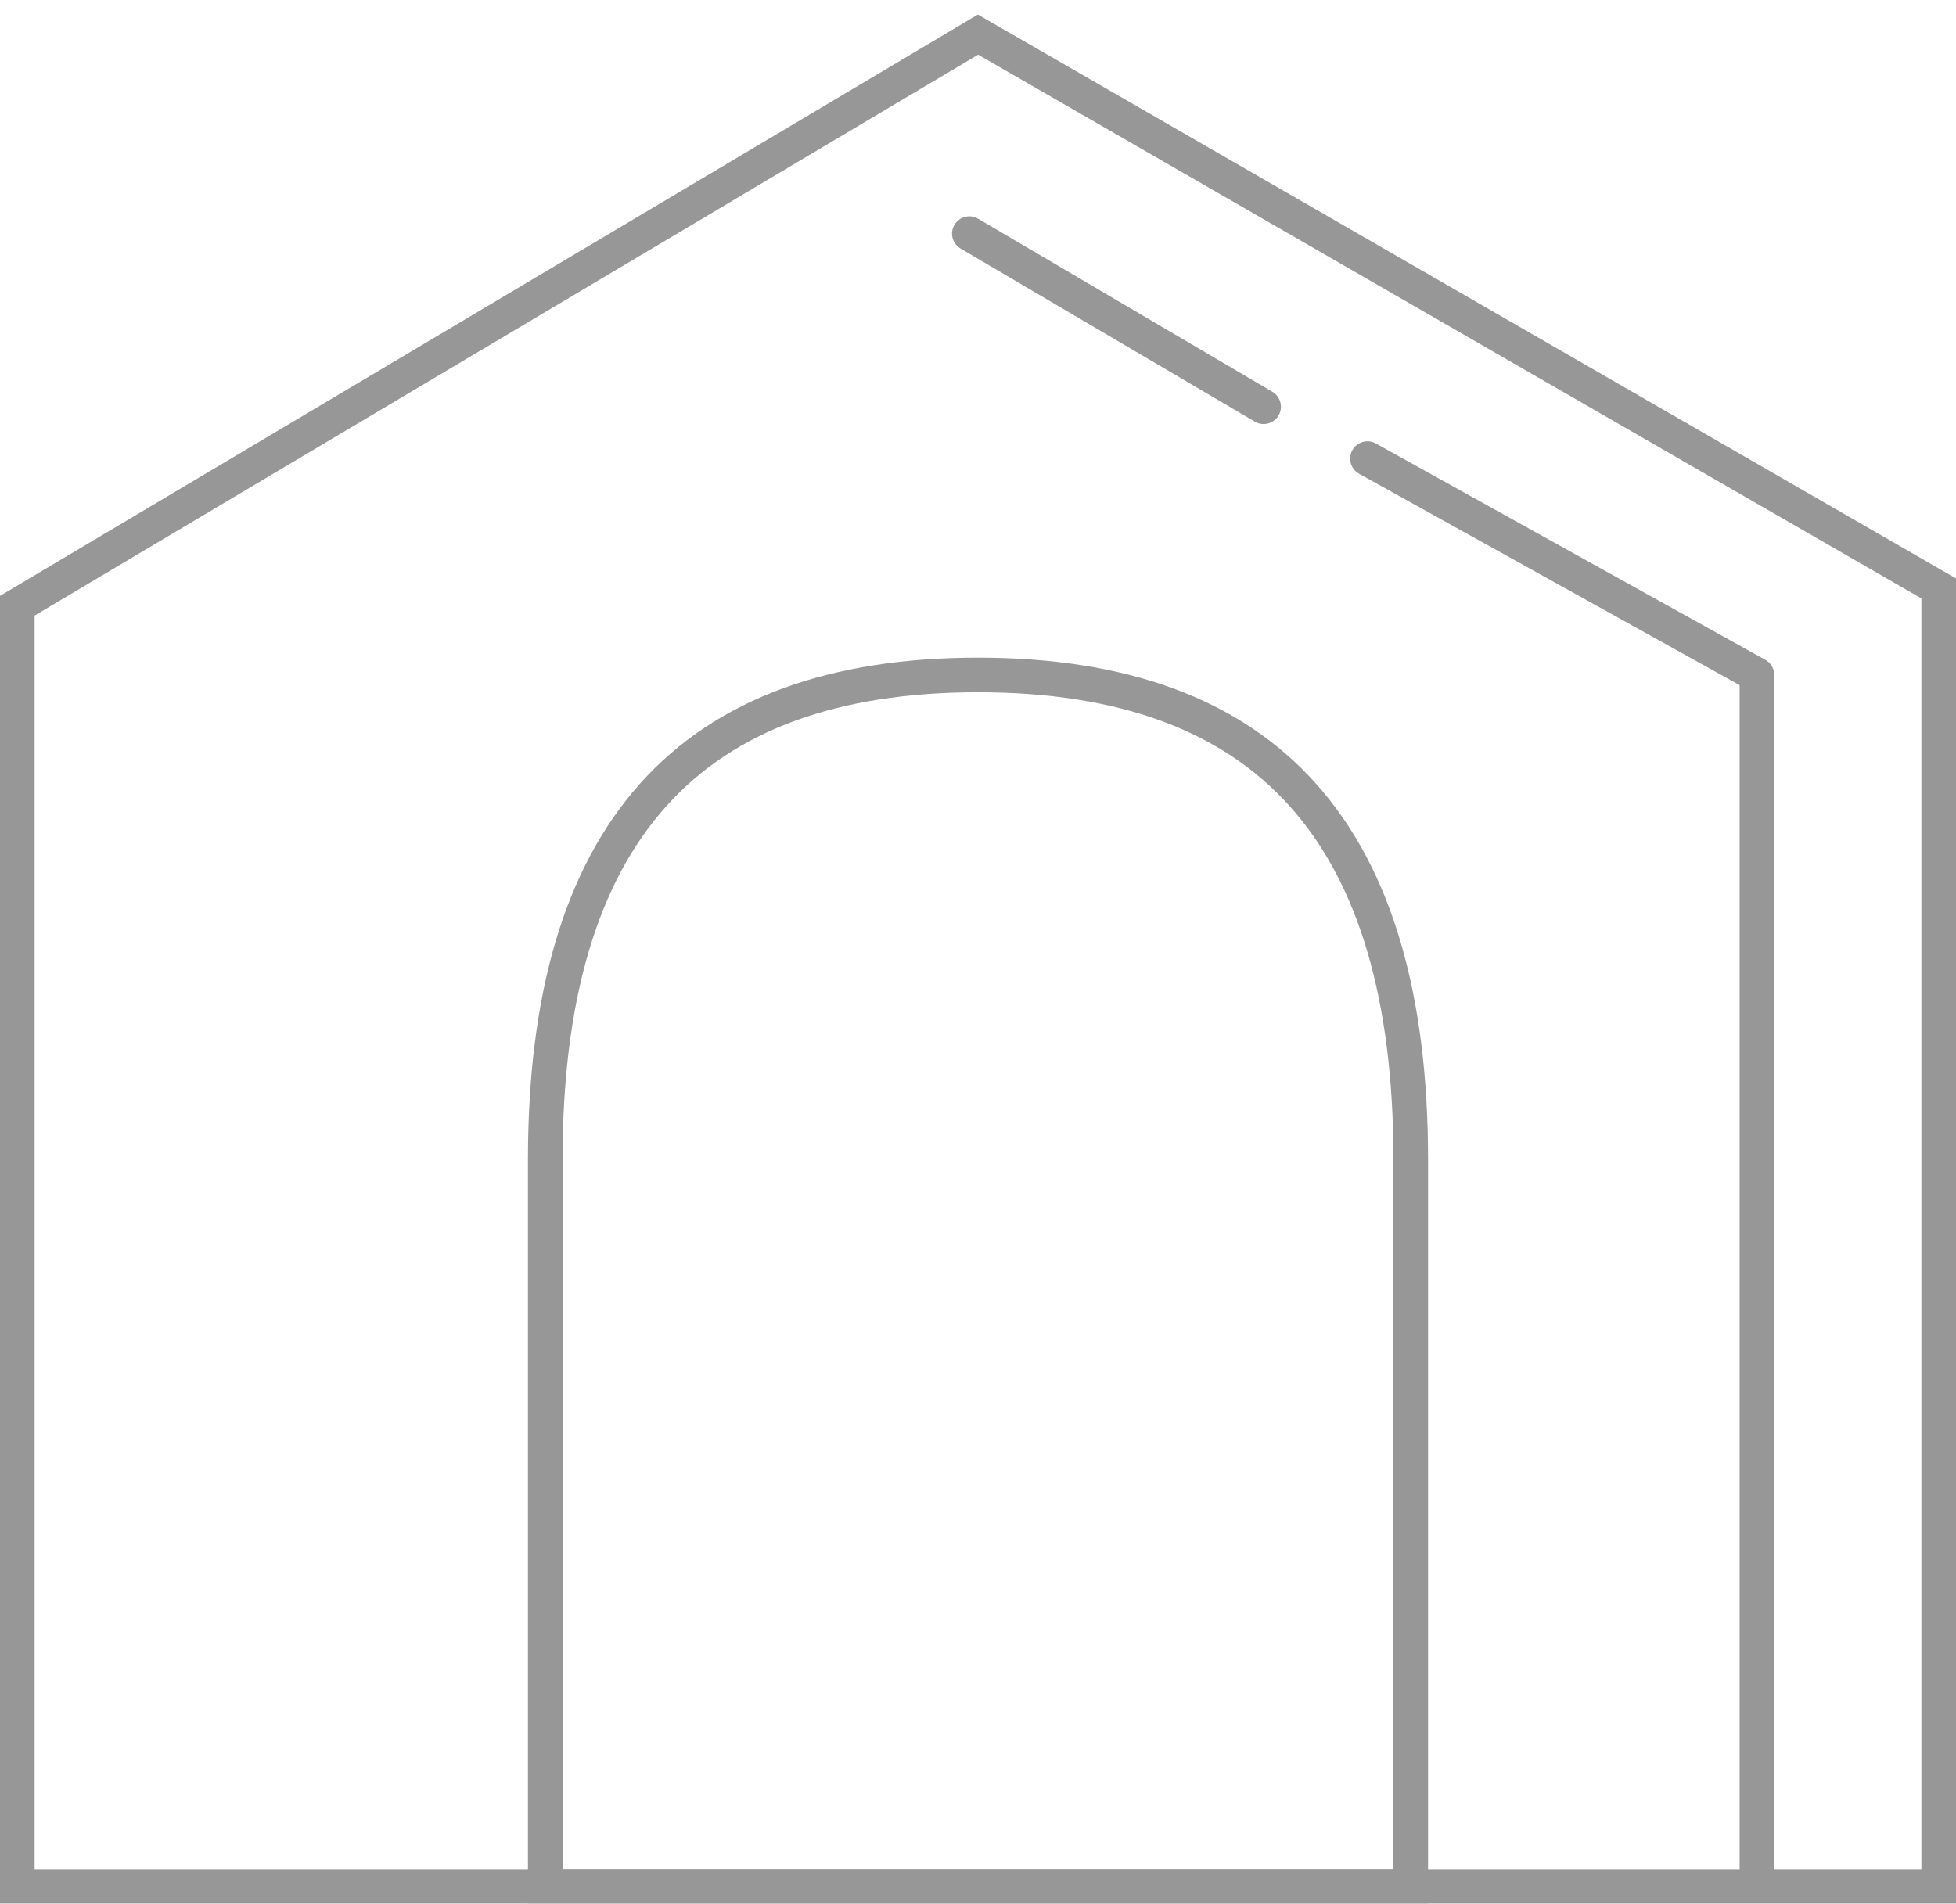 <?xml version="1.0" encoding="UTF-8"?>
<svg width="113px" height="110px" viewBox="0 0 113 110" version="1.1" xmlns="http://www.w3.org/2000/svg" xmlns:xlink="http://www.w3.org/1999/xlink">
    <title>Home</title>
    <defs>
        <filter id="filter-1">
            <feColorMatrix in="SourceGraphic" type="matrix" values="0 0 0 0 1 0 0 0 0 1 0 0 0 0 1 0 0 0 1 0"></feColorMatrix>
        </filter>
    </defs>
    <g id="Aktuelle-Previews-CSD-2021" stroke="none" stroke-width="1" fill="none" fill-rule="evenodd">
        <g id="CSD-D-Preview-2021-Startseite" transform="translate(-228, -1298)">
            <g id="Home" transform="translate(155, 1142)" filter="url(#filter-1)">
                <g transform="translate(74, 158)">
                    <polygon id="Path-2" stroke="#979797" stroke-width="2" points="0 107 111 107 111 32 55.5 0 0 33"></polygon>
                    <polyline id="Path-4" stroke="#979797" stroke-width="2" stroke-linecap="round" stroke-linejoin="round" points="100.5 106 100.5 37 78 24.5"></polyline>
                    <line x1="72" y1="21.5" x2="55" y2="11.5" id="Path-4-Copy" stroke="#979797" stroke-width="2" stroke-linecap="round" stroke-linejoin="round"></line>
                    <path d="M55.5,37 C63.816,37 70.088,39.269 74.255,43.918 C78.456,48.603 80.5,55.648 80.5,65 L80.5,65 L80.5,107 L30.5,107 L30.5,65 C30.5,55.648 32.544,48.603 36.745,43.918 C40.912,39.269 47.184,37 55.5,37 L55.5,37 Z" id="Rectangle" stroke="#979797" stroke-width="2"></path>
                </g>
            </g>
        </g>
    </g>
</svg>